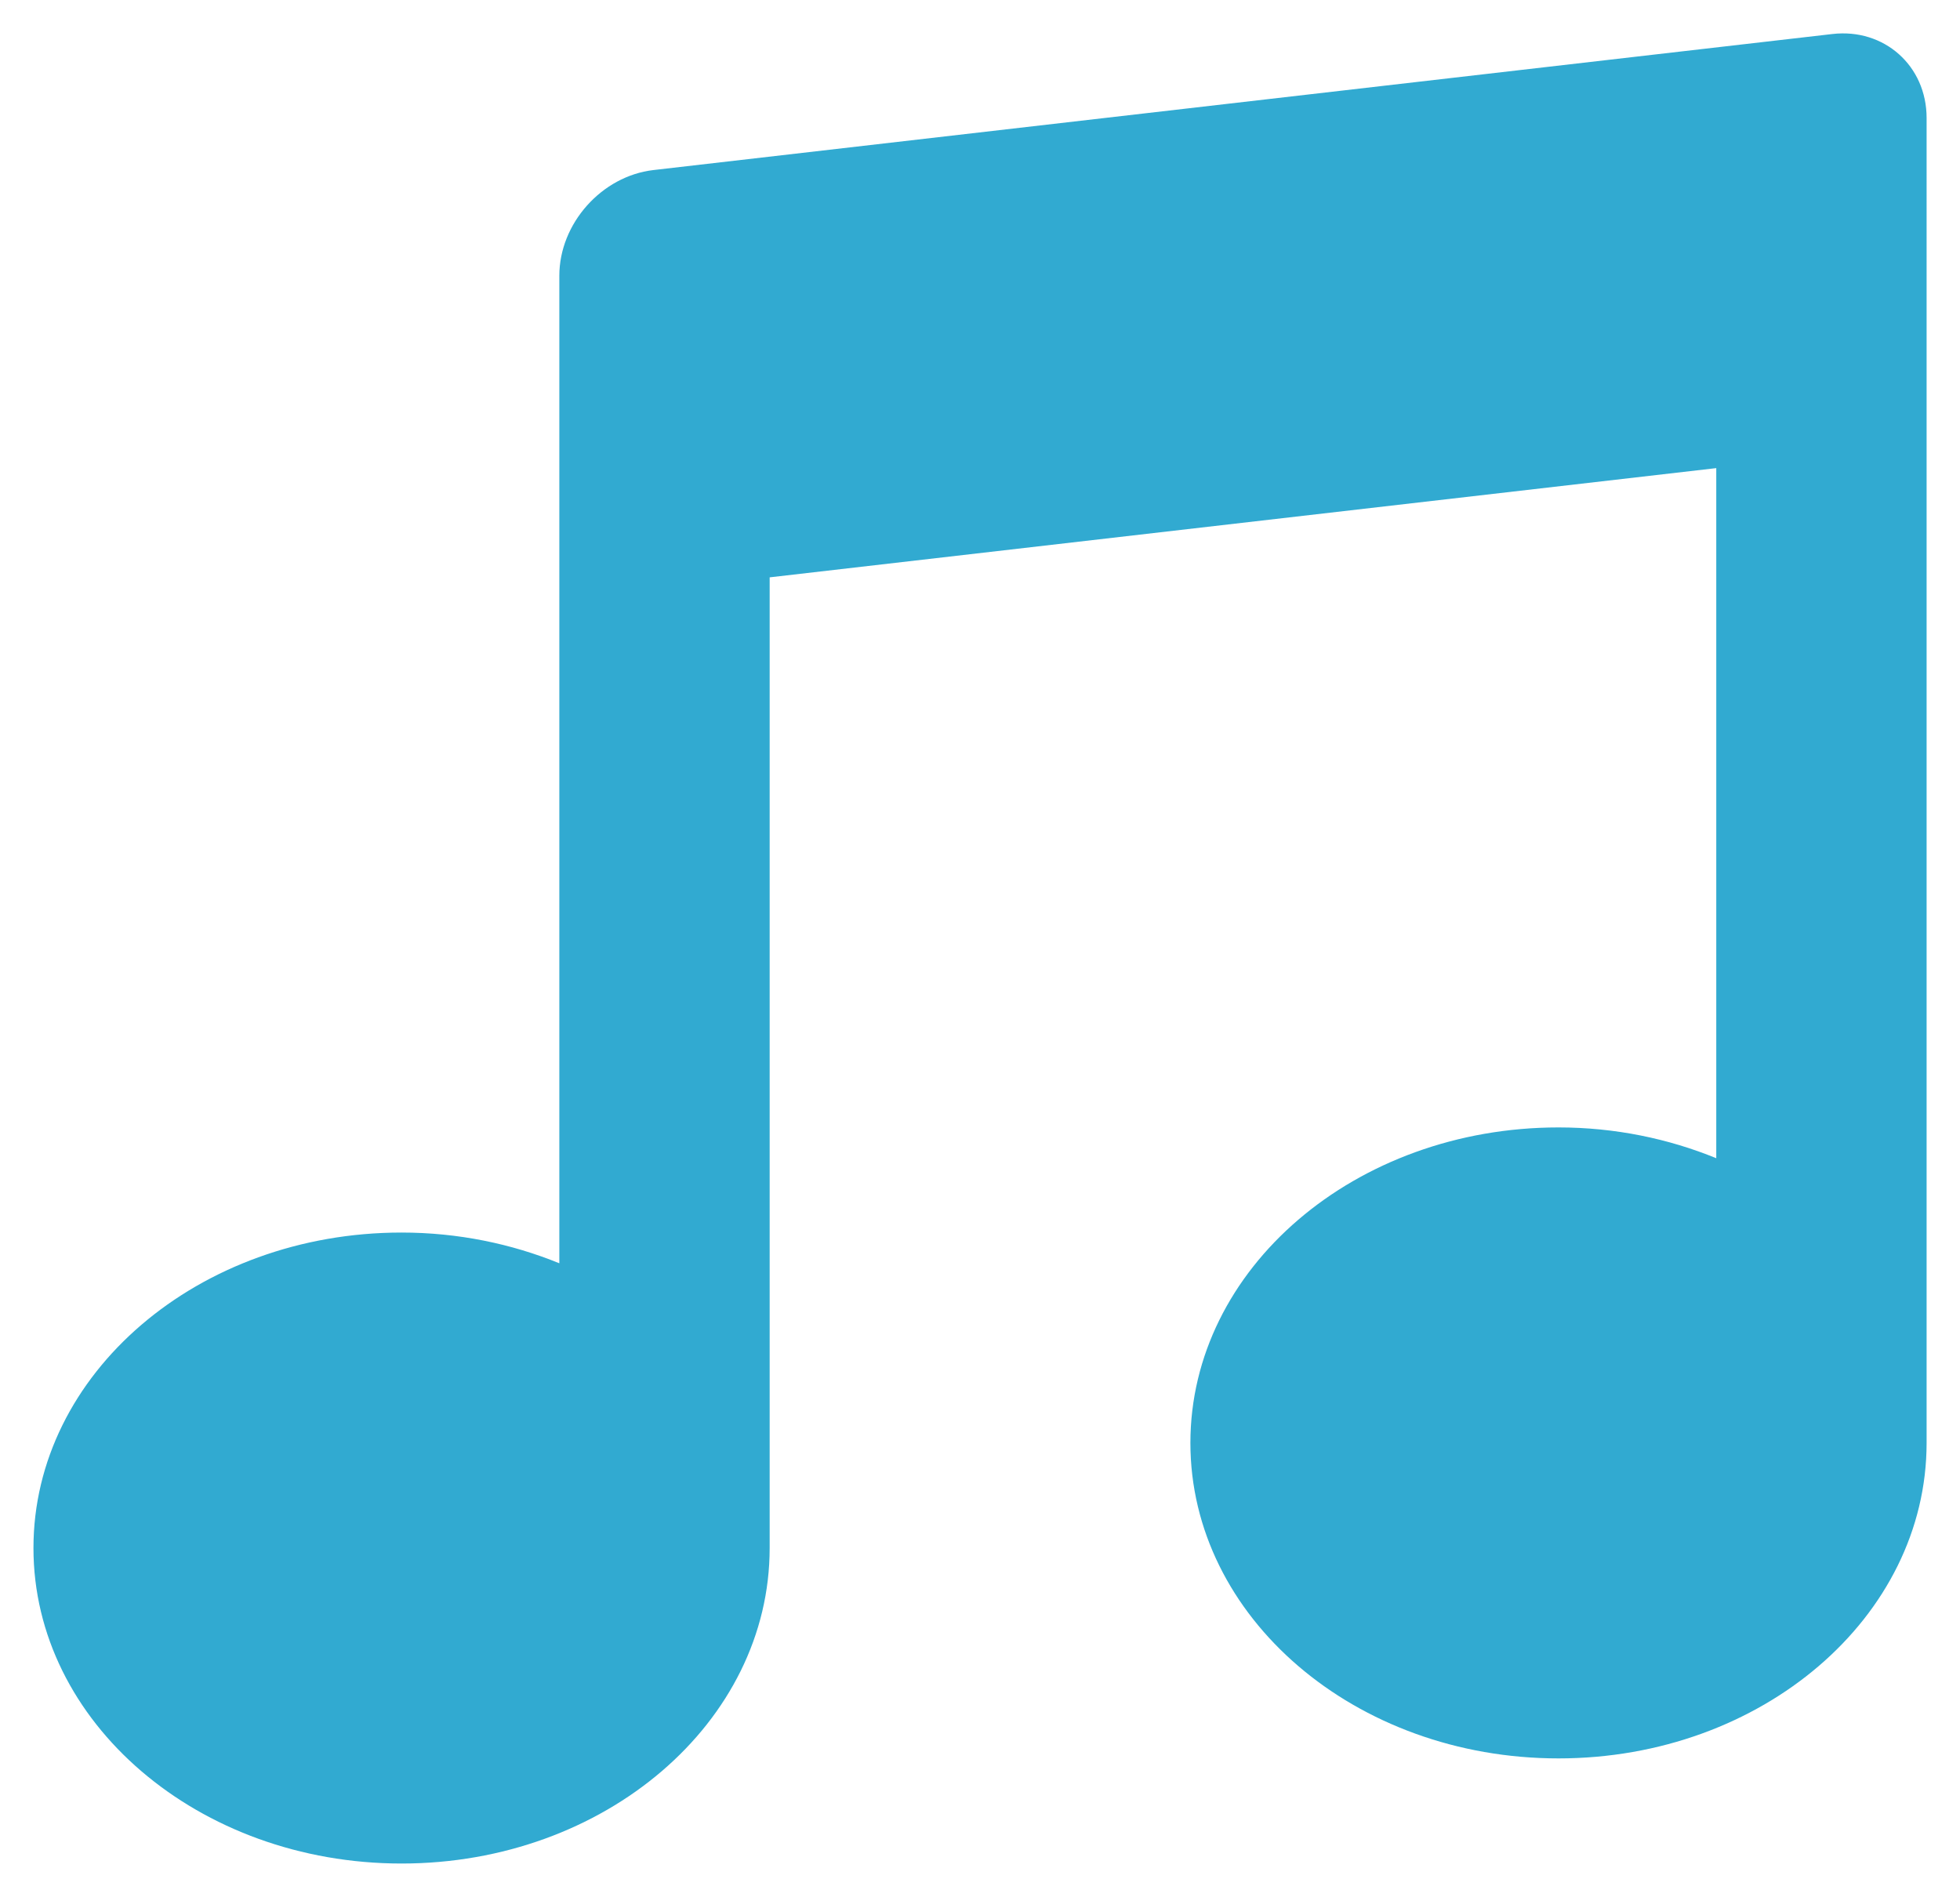 <?xml version="1.0" encoding="UTF-8" standalone="no"?>
<svg
   inkscape:version="1.1.1 (1:1.1+202109281949+c3084ef5ed)"
   height="113.624"
   width="117.386"
   sodipodi:docname="musical-note-twemoji-inkstitch-3cm.svg"
   id="svg4"
   version="1.1"
   viewBox="0 0 31.058 30.063"
   xmlns:inkscape="http://www.inkscape.org/namespaces/inkscape"
   xmlns:sodipodi="http://sodipodi.sourceforge.net/DTD/sodipodi-0.dtd"
   xmlns="http://www.w3.org/2000/svg"
   xmlns:svg="http://www.w3.org/2000/svg"
   xmlns:inkstitch="http://inkstitch.org/namespace">
  <defs
     id="defs8" />
  <sodipodi:namedview
     id="namedview6"
     pagecolor="#ffffff"
     bordercolor="#666666"
     borderopacity="1.0"
     inkscape:pageshadow="2"
     inkscape:pageopacity="0.0"
     inkscape:pagecheckerboard="0"
     showgrid="false"
     lock-margins="true"
     inkscape:document-units="mm"
     fit-margin-top="2"
     fit-margin-left="2"
     fit-margin-right="2"
     fit-margin-bottom="2"
     inkscape:zoom="2.0813889"
     inkscape:cx="58.854932"
     inkscape:cy="56.692914"
     inkscape:window-width="2376"
     inkscape:window-height="1125"
     inkscape:window-x="1930"
     inkscape:window-y="510"
     inkscape:window-maximized="0"
     inkscape:current-layer="svg4" />
  <path
     fill="#5dadec"
     d="M 29.037,0.539 10.355,2.695 c -0.821,0.095 -1.492,0.848 -1.492,1.675 V 20.021 c -0.758,-0.309 -1.604,-0.487 -2.5,-0.487 -3.221,0 -5.833,2.237 -5.833,5 0,2.762 2.613,5 5.833,5 3.221,0 5.833,-2.238 5.833,-5 V 9.15 l 15,-1.731 V 18.356 c -0.758,-0.31 -1.604,-0.488 -2.5,-0.488 -3.221,0 -5.833,2.237 -5.833,5 0,2.762 2.612,5 5.833,5 3.221,0 5.833,-2.238 5.833,-5 V 1.87 c 0,-0.827 -0.672,-1.425 -1.492,-1.331 z"
     id="path2"
     style="stroke-width:0.833;fill:#31aad1"
     inkstitch:angle="-45"
     inkstitch:row_spacing_mm="0.21" />
</svg>
